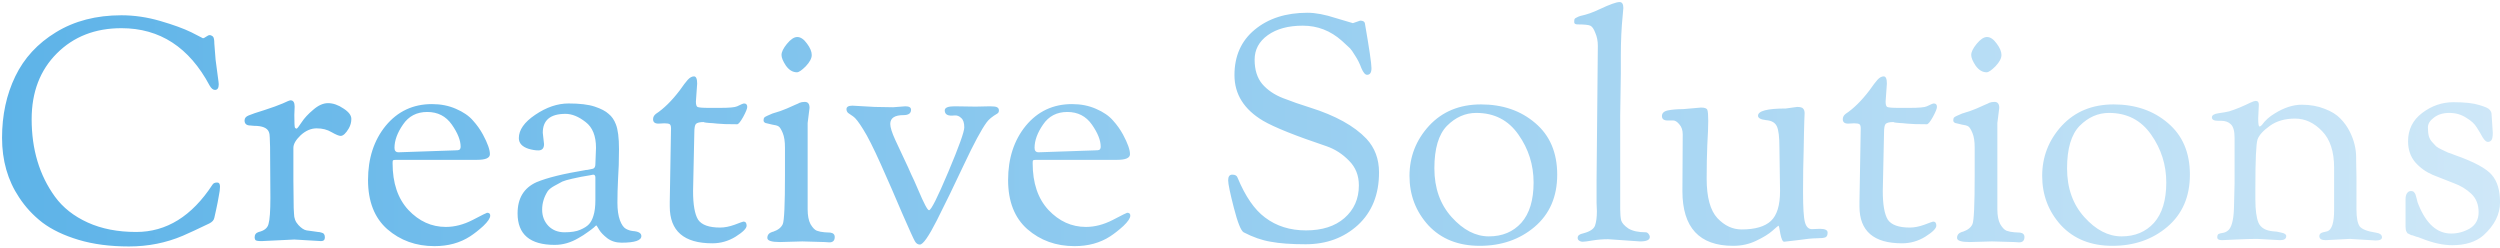 <svg width="635" height="63" viewBox="0 0 635 63" fill="none" xmlns="http://www.w3.org/2000/svg">
<path d="M0.52 35C0.52 29.24 1.64 24.04 3.88 19.4C6.12 14.76 9.56 11.027 14.2 8.2C18.893 5.32 24.44 3.88 30.84 3.88C34.093 3.88 37.373 4.36 40.68 5.32C43.987 6.28 46.627 7.24 48.6 8.2L51.56 9.72C51.72 9.72 51.987 9.587 52.36 9.32C52.733 9.053 53.027 8.92 53.24 8.92C53.507 8.92 53.773 9.027 54.04 9.24C54.307 9.453 54.44 10.067 54.44 11.08C54.493 12.04 54.6 13.4 54.76 15.16C54.973 16.867 55.16 18.28 55.32 19.4C55.48 20.52 55.56 21.187 55.56 21.4C55.56 22.36 55.24 22.84 54.6 22.84C54.12 22.84 53.667 22.467 53.24 21.72C48.067 12.013 40.6 7.16 30.84 7.16C24.173 7.16 18.707 9.293 14.44 13.56C10.173 17.827 8.04 23.4 8.04 30.28C8.04 37.96 10.013 44.52 13.96 49.96C15.987 52.733 18.76 54.92 22.28 56.52C25.8 58.12 29.907 58.92 34.6 58.92C42.28 58.92 48.733 54.92 53.96 46.92C54.173 46.547 54.573 46.36 55.16 46.36C55.64 46.36 55.88 46.707 55.88 47.4C55.88 48.04 55.773 48.867 55.56 49.88C55.4 50.84 55.187 51.933 54.92 53.16C54.653 54.333 54.493 55.053 54.44 55.32C54.333 55.907 53.907 56.387 53.16 56.76C50.28 58.147 48.04 59.187 46.44 59.88C42.173 61.693 37.613 62.6 32.76 62.6C27.96 62.6 23.693 62.04 19.96 60.92C16.227 59.8 13.16 58.333 10.76 56.52C8.413 54.707 6.44 52.573 4.84 50.12C1.96 45.8 0.52 40.76 0.52 35ZM64.519 31.96L63.639 31.88C62.626 31.88 62.119 31.453 62.119 30.6C62.119 30.013 62.466 29.587 63.159 29.32C63.906 29 65.239 28.547 67.159 27.96C69.133 27.32 70.679 26.76 71.799 26.28C72.919 25.747 73.586 25.48 73.799 25.48C74.493 25.48 74.839 26.013 74.839 27.08L74.759 29.24C74.759 31.16 74.813 32.227 74.919 32.44C75.079 32.6 75.213 32.68 75.319 32.68C75.479 32.68 75.906 32.147 76.599 31.08C77.293 30.013 78.279 28.947 79.559 27.88C80.839 26.76 82.093 26.2 83.319 26.2C84.599 26.2 85.906 26.653 87.239 27.56C88.573 28.413 89.239 29.293 89.239 30.2C89.239 31.053 89.026 31.853 88.599 32.6C87.853 33.88 87.159 34.52 86.519 34.52C86.093 34.52 85.319 34.2 84.199 33.56C83.133 32.92 81.879 32.6 80.439 32.6C78.999 32.6 77.639 33.187 76.359 34.36C75.133 35.533 74.519 36.6 74.519 37.56V45.88L74.599 52.84L74.679 54.28C74.679 55.4 75.053 56.36 75.799 57.16C76.546 57.96 77.239 58.413 77.879 58.52C78.573 58.627 79.159 58.707 79.639 58.76C80.119 58.813 80.493 58.867 80.759 58.92C81.026 58.92 81.319 58.973 81.639 59.08C82.226 59.187 82.519 59.587 82.519 60.28C82.519 60.92 82.199 61.24 81.559 61.24L74.759 60.84L66.439 61.24C65.479 61.24 64.946 61.133 64.839 60.92C64.733 60.707 64.679 60.493 64.679 60.28C64.679 59.587 65.026 59.133 65.719 58.92C67.106 58.6 67.933 57.933 68.199 56.92C68.519 55.853 68.679 53.613 68.679 50.2L68.599 37.32L68.519 34.92C68.519 34.333 68.439 33.853 68.279 33.48C67.853 32.467 66.599 31.96 64.519 31.96ZM110.359 62.52C105.666 62.52 101.666 61.08 98.359 58.2C95.106 55.32 93.479 51.16 93.479 45.72C93.479 40.227 94.973 35.64 97.959 31.96C100.999 28.28 104.919 26.44 109.719 26.44C111.959 26.44 113.986 26.84 115.799 27.64C117.666 28.44 119.106 29.427 120.119 30.6C121.133 31.72 121.986 32.92 122.679 34.2C123.853 36.387 124.439 38.04 124.439 39.16C124.439 40.12 123.346 40.6 121.159 40.6H100.599C100.173 40.6 99.906 40.653 99.799 40.76C99.746 40.813 99.719 41.053 99.719 41.48C99.719 46.493 101.053 50.44 103.719 53.32C106.439 56.2 109.613 57.64 113.239 57.64C115.479 57.64 117.746 57.053 120.039 55.88C122.386 54.653 123.613 54.04 123.719 54.04C124.253 54.04 124.519 54.28 124.519 54.76C124.519 55.4 123.933 56.28 122.759 57.4C121.586 58.467 120.466 59.347 119.399 60.04C116.839 61.693 113.826 62.52 110.359 62.52ZM101.239 38.68L115.319 38.2C116.066 38.2 116.519 38.147 116.679 38.04C116.893 37.88 116.999 37.613 116.999 37.24C116.999 35.64 116.253 33.773 114.759 31.64C113.266 29.507 111.186 28.44 108.519 28.44C105.853 28.44 103.799 29.507 102.359 31.64C100.919 33.72 100.199 35.693 100.199 37.56C100.199 38.307 100.546 38.68 101.239 38.68ZM140.905 62.2C134.612 62.2 131.465 59.533 131.465 54.2C131.465 50.36 133.065 47.72 136.265 46.28C138.932 45.16 143.012 44.147 148.505 43.24C148.665 43.187 148.878 43.16 149.145 43.16C149.412 43.107 149.678 43.053 149.945 43C150.265 42.947 150.505 42.893 150.665 42.84C151.038 42.68 151.225 42.307 151.225 41.72L151.385 37.56C151.385 34.52 150.505 32.333 148.745 31C146.985 29.613 145.278 28.92 143.625 28.92C139.785 28.92 137.865 30.52 137.865 33.72L138.185 36.6C138.185 37.667 137.705 38.2 136.745 38.2C135.998 38.2 135.172 38.067 134.265 37.8C132.612 37.267 131.785 36.36 131.785 35.08C131.785 33 133.172 31.027 135.945 29.16C138.772 27.24 141.598 26.28 144.425 26.28C147.252 26.28 149.465 26.547 151.065 27.08C152.665 27.613 153.838 28.227 154.585 28.92C155.385 29.56 155.998 30.44 156.425 31.56C156.958 32.893 157.225 35 157.225 37.88C157.225 40.707 157.145 43.24 156.985 45.48C156.878 47.667 156.825 49.667 156.825 51.48C156.825 53.293 157.038 54.787 157.465 55.96C157.892 57.08 158.398 57.8 158.985 58.12C159.572 58.44 160.158 58.627 160.745 58.68C162.185 58.787 162.905 59.213 162.905 59.96C162.905 61.08 161.225 61.64 157.865 61.64C156.478 61.64 155.278 61.267 154.265 60.52C153.305 59.773 152.612 59.053 152.185 58.36C151.758 57.613 151.518 57.24 151.465 57.24C151.412 57.24 151.198 57.427 150.825 57.8C150.452 58.12 149.918 58.52 149.225 59C148.585 59.48 147.838 59.96 146.985 60.44C145.012 61.613 142.985 62.2 140.905 62.2ZM150.665 44.36L149.865 44.52C148.638 44.733 147.865 44.867 147.545 44.92C147.225 44.973 146.478 45.133 145.305 45.4C144.132 45.667 143.305 45.907 142.825 46.12C142.398 46.333 141.758 46.68 140.905 47.16C140.105 47.587 139.518 48.04 139.145 48.52C138.185 50.013 137.705 51.587 137.705 53.24C137.705 54.893 138.238 56.28 139.305 57.4C140.372 58.467 141.732 59 143.385 59C145.092 59 146.425 58.787 147.385 58.36C148.398 57.933 149.145 57.453 149.625 56.92C150.105 56.387 150.478 55.667 150.745 54.76C151.065 53.747 151.225 52.44 151.225 50.84V45.08C151.225 44.6 151.038 44.36 150.665 44.36ZM168.759 31.32L167.239 31.4C166.332 31.4 165.879 31.027 165.879 30.28C165.879 29.747 166.119 29.293 166.599 28.92C168.625 27.587 170.652 25.587 172.679 22.92C173.532 21.693 174.199 20.813 174.679 20.28C175.212 19.693 175.745 19.4 176.279 19.4C176.812 19.4 177.079 20.013 177.079 21.24C177.079 21.24 176.972 22.76 176.759 25.8C176.759 26.547 176.892 27 177.159 27.16C177.479 27.32 178.439 27.4 180.039 27.4H182.839C185.239 27.4 186.705 27.267 187.239 27C188.199 26.52 188.785 26.28 188.999 26.28C189.532 26.28 189.799 26.573 189.799 27.16C189.799 27.587 189.452 28.44 188.759 29.72C188.065 30.947 187.559 31.56 187.239 31.56C184.839 31.56 183.159 31.507 182.199 31.4C181.239 31.293 180.599 31.24 180.279 31.24C179.959 31.187 179.665 31.16 179.399 31.16C179.185 31.107 179.025 31.08 178.919 31.08L178.759 31C177.745 31 177.079 31.16 176.759 31.48C176.492 31.8 176.359 32.52 176.359 33.64L176.039 48.52C176.039 51.987 176.465 54.413 177.319 55.8C178.225 57.133 180.092 57.8 182.919 57.8C184.039 57.8 185.265 57.56 186.599 57.08C187.985 56.547 188.732 56.28 188.839 56.28C189.372 56.28 189.639 56.627 189.639 57.32C189.639 58.013 188.705 58.947 186.839 60.12C185.025 61.24 183.052 61.8 180.919 61.8C173.719 61.8 170.119 58.68 170.119 52.44V51.24L170.439 32.6C170.439 32.067 170.332 31.72 170.119 31.56C169.905 31.4 169.452 31.32 168.759 31.32ZM203.783 61.32L198.103 61.48C195.969 61.48 194.903 61.133 194.903 60.44C194.903 59.693 195.303 59.187 196.103 58.92C196.156 58.92 196.263 58.893 196.423 58.84C197.649 58.413 198.449 57.773 198.823 56.92C199.196 56.067 199.383 51.933 199.383 44.52V37.48C199.383 35.933 199.196 34.707 198.823 33.8C198.449 32.893 198.103 32.333 197.783 32.12C197.463 31.907 196.903 31.747 196.103 31.64C195.356 31.48 194.796 31.347 194.423 31.24C194.103 31.08 193.943 30.867 193.943 30.6C193.943 30.28 193.996 30.04 194.103 29.88C194.263 29.72 194.529 29.56 194.903 29.4C195.329 29.187 195.756 29 196.183 28.84C197.676 28.413 198.903 27.987 199.863 27.56C200.823 27.133 201.543 26.813 202.023 26.6C202.556 26.387 202.903 26.227 203.063 26.12C203.436 25.96 203.889 25.88 204.423 25.88C205.223 25.88 205.623 26.387 205.623 27.4L205.143 31.24V53.16C205.143 54.76 205.383 56.013 205.863 56.92C206.396 57.827 206.929 58.387 207.463 58.6C208.049 58.813 208.716 58.947 209.463 59C210.209 59.053 210.689 59.08 210.903 59.08C211.649 59.187 212.023 59.56 212.023 60.2C212.023 61.107 211.569 61.56 210.663 61.56L209.463 61.48L203.783 61.32ZM202.423 18.36C201.356 18.36 200.423 17.8 199.623 16.68C198.876 15.56 198.503 14.653 198.503 13.96C198.503 13.213 198.956 12.28 199.863 11.16C200.823 9.987 201.703 9.4 202.503 9.4C203.356 9.4 204.183 9.96 204.983 11.08C205.783 12.147 206.183 13.107 206.183 13.96C206.183 14.813 205.676 15.773 204.663 16.84C203.649 17.853 202.903 18.36 202.423 18.36ZM247.806 27.08L251.486 27C252.393 27 252.98 27.08 253.246 27.24C253.566 27.4 253.726 27.667 253.726 28.04C253.726 28.413 253.593 28.68 253.326 28.84C252.046 29.587 251.14 30.333 250.606 31.08C249.273 32.893 247.353 36.467 244.846 41.8C242.34 47.133 240.046 51.853 237.966 55.96C235.886 60.067 234.446 62.12 233.646 62.12C233.113 62.12 232.686 61.827 232.366 61.24C232.046 60.707 230.98 58.36 229.166 54.2C227.406 50.04 225.593 45.88 223.726 41.72C221.86 37.56 220.366 34.6 219.246 32.84C218.126 31.027 217.273 29.933 216.686 29.56C216.153 29.187 215.726 28.893 215.406 28.68C215.14 28.413 215.006 28.093 215.006 27.72C215.006 27.133 215.513 26.84 216.526 26.84L222.206 27.16L226.846 27.24L229.966 27C230.926 27 231.406 27.293 231.406 27.88C231.406 28.787 230.766 29.24 229.486 29.24C227.246 29.24 226.126 29.987 226.126 31.48C226.126 32.333 226.553 33.693 227.406 35.56C228.26 37.373 229.033 39.027 229.726 40.52C230.42 41.96 230.98 43.187 231.406 44.2C231.886 45.16 232.5 46.52 233.246 48.28C234.686 51.693 235.593 53.4 235.966 53.4C236.5 53.4 238.126 50.173 240.846 43.72C243.566 37.267 244.926 33.48 244.926 32.36C244.926 31.187 244.66 30.387 244.126 29.96C243.646 29.48 243.086 29.267 242.446 29.32C240.793 29.533 239.966 29.107 239.966 28.04C239.966 27.347 240.793 27 242.446 27L247.806 27.08ZM272.938 62.52C268.244 62.52 264.244 61.08 260.938 58.2C257.684 55.32 256.058 51.16 256.058 45.72C256.058 40.227 257.551 35.64 260.538 31.96C263.578 28.28 267.498 26.44 272.298 26.44C274.538 26.44 276.564 26.84 278.378 27.64C280.244 28.44 281.684 29.427 282.698 30.6C283.711 31.72 284.564 32.92 285.258 34.2C286.431 36.387 287.018 38.04 287.018 39.16C287.018 40.12 285.924 40.6 283.738 40.6H263.178C262.751 40.6 262.484 40.653 262.378 40.76C262.324 40.813 262.298 41.053 262.298 41.48C262.298 46.493 263.631 50.44 266.298 53.32C269.018 56.2 272.191 57.64 275.818 57.64C278.058 57.64 280.324 57.053 282.618 55.88C284.964 54.653 286.191 54.04 286.298 54.04C286.831 54.04 287.098 54.28 287.098 54.76C287.098 55.4 286.511 56.28 285.338 57.4C284.164 58.467 283.044 59.347 281.978 60.04C279.418 61.693 276.404 62.52 272.938 62.52ZM263.818 38.68L277.898 38.2C278.644 38.2 279.098 38.147 279.258 38.04C279.471 37.88 279.578 37.613 279.578 37.24C279.578 35.64 278.831 33.773 277.338 31.64C275.844 29.507 273.764 28.44 271.098 28.44C268.431 28.44 266.378 29.507 264.938 31.64C263.498 33.72 262.778 35.693 262.778 37.56C262.778 38.307 263.124 38.68 263.818 38.68ZM343.634 5.88L345.474 5.24C346.168 5.24 346.568 5.453 346.674 5.88C347.794 12.333 348.354 16.147 348.354 17.32C348.354 18.44 347.981 19 347.234 19C346.754 19 346.274 18.44 345.794 17.32C345.368 16.147 344.834 15.08 344.194 14.12C343.608 13.16 343.181 12.547 342.914 12.28C342.648 12.013 341.954 11.373 340.834 10.36C337.954 7.8 334.648 6.52 330.914 6.52C327.234 6.52 324.274 7.32 322.034 8.92C319.794 10.52 318.674 12.6 318.674 15.16C318.674 17.72 319.314 19.773 320.594 21.32C321.928 22.867 323.688 24.067 325.874 24.92C328.061 25.773 330.354 26.573 332.754 27.32C339.208 29.347 343.981 31.987 347.074 35.24C349.208 37.533 350.274 40.387 350.274 43.8C350.274 49.4 348.488 53.853 344.914 57.16C341.341 60.413 336.914 62.04 331.634 62.04C327.954 62.04 324.994 61.827 322.754 61.4C320.514 61.027 318.221 60.227 315.874 59C315.181 58.573 314.354 56.493 313.394 52.76C312.434 49.027 311.954 46.707 311.954 45.8C311.954 44.84 312.301 44.36 312.994 44.36C313.741 44.36 314.194 44.627 314.354 45.16C316.328 49.907 318.648 53.267 321.314 55.24C324.194 57.427 327.661 58.52 331.714 58.52C335.821 58.52 339.074 57.48 341.474 55.4C343.928 53.267 345.154 50.493 345.154 47.08C345.154 44.573 344.328 42.493 342.674 40.84C341.021 39.133 339.128 37.907 336.994 37.16C329.048 34.493 323.661 32.333 320.834 30.68C315.981 27.8 313.554 23.933 313.554 19.08C313.554 14.227 315.261 10.387 318.674 7.56C322.141 4.68 326.621 3.24 332.114 3.24C334.141 3.24 336.541 3.693 339.314 4.6C342.141 5.453 343.581 5.88 343.634 5.88ZM375.851 62.44C370.411 62.44 366.064 60.707 362.811 57.24C359.611 53.72 358.011 49.533 358.011 44.68C358.011 39.827 359.664 35.587 362.971 31.96C366.331 28.333 370.731 26.52 376.171 26.52C381.664 26.52 386.251 28.093 389.931 31.24C393.664 34.387 395.531 38.76 395.531 44.36C395.531 49.96 393.611 54.387 389.771 57.64C385.984 60.84 381.344 62.44 375.851 62.44ZM374.971 28.68C372.197 28.68 369.717 29.773 367.531 31.96C365.397 34.147 364.331 37.747 364.331 42.76C364.331 47.773 365.797 51.907 368.731 55.16C371.664 58.413 374.811 60.04 378.171 60.04C381.584 60.04 384.331 58.893 386.411 56.6C388.491 54.253 389.531 50.84 389.531 46.36C389.531 41.88 388.251 37.827 385.691 34.2C383.131 30.52 379.557 28.68 374.971 28.68ZM405.53 45.64L405.85 11.64C405.85 10.413 405.637 9.32 405.21 8.36C404.837 7.347 404.41 6.733 403.93 6.52C403.45 6.307 402.383 6.2 400.73 6.2C400.143 6.2 399.85 6.013 399.85 5.64C399.85 5.267 399.877 5 399.93 4.84C400.037 4.68 400.223 4.547 400.49 4.44C400.757 4.28 401.077 4.147 401.45 4.04C402.997 3.72 404.597 3.16 406.25 2.36C408.863 1.133 410.57 0.52 411.37 0.52C412.01 0.52 412.33 1.027 412.33 2.04C412.33 2.253 412.277 2.867 412.17 3.88C411.85 7.027 411.69 10.467 411.69 14.2V18.68L411.53 29.32V53.16C411.53 54.28 411.61 55.213 411.77 55.96C411.983 56.653 412.597 57.347 413.61 58.04C414.677 58.68 416.143 59 418.01 59C418.277 59 418.517 59.133 418.73 59.4C418.943 59.667 419.05 59.933 419.05 60.2C419.05 60.947 418.223 61.32 416.57 61.32L408.49 60.76C407.103 60.76 405.77 60.867 404.49 61.08C403.263 61.293 402.437 61.4 402.01 61.4C401.637 61.4 401.317 61.293 401.05 61.08C400.837 60.92 400.73 60.707 400.73 60.44C400.73 60.12 400.837 59.88 401.05 59.72C401.317 59.507 401.717 59.347 402.25 59.24C403.85 58.813 404.81 58.173 405.13 57.32C405.45 56.413 405.61 55.187 405.61 53.64L405.53 51.56V45.64ZM427.333 48.52L427.413 34.12C427.413 33.053 427.119 32.2 426.533 31.56C425.999 30.92 425.493 30.6 425.013 30.6H423.573C422.613 30.6 422.133 30.227 422.133 29.48C422.133 28.733 422.639 28.253 423.653 28.04C424.719 27.827 425.999 27.72 427.493 27.72L432.053 27.32C432.959 27.32 433.493 27.507 433.653 27.88C433.813 28.253 433.893 29.187 433.893 30.68C433.893 32.173 433.813 34.227 433.653 36.84C433.546 39.4 433.493 42.253 433.493 45.4C433.493 50.093 434.399 53.427 436.213 55.4C438.026 57.32 440.079 58.28 442.373 58.28C445.786 58.28 448.266 57.56 449.813 56.12C451.359 54.68 452.133 52.147 452.133 48.52L451.973 37.48C451.973 34.813 451.759 33.027 451.333 32.12C450.906 31.16 449.999 30.627 448.613 30.52C447.226 30.36 446.533 29.987 446.533 29.4C446.533 28.173 448.879 27.56 453.573 27.56L456.453 27.16C457.253 27.16 457.759 27.293 457.973 27.56C458.239 27.827 458.373 28.227 458.373 28.76C458.373 29.24 458.346 29.88 458.293 30.68C458.293 31.427 458.266 32.44 458.213 33.72C458.213 35 458.186 36.44 458.133 38.04C458.026 41.24 457.973 44.813 457.973 48.76C457.973 52.707 458.133 55.267 458.453 56.44C458.773 57.613 459.359 58.2 460.212 58.2L462.293 58.12C463.573 58.12 464.213 58.44 464.213 59.08C464.213 59.72 464.026 60.12 463.653 60.28C463.279 60.44 462.559 60.52 461.493 60.52C460.426 60.52 458.799 60.68 456.613 61C454.479 61.267 453.333 61.4 453.173 61.4C452.799 61.4 452.479 60.733 452.213 59.4C451.999 58.013 451.839 57.32 451.733 57.32C451.679 57.32 451.173 57.747 450.213 58.6C449.253 59.453 447.866 60.307 446.053 61.16C444.293 62.013 442.346 62.44 440.213 62.44C431.626 62.44 427.333 57.8 427.333 48.52ZM470.946 31.32L469.426 31.4C468.52 31.4 468.066 31.027 468.066 30.28C468.066 29.747 468.306 29.293 468.786 28.92C470.813 27.587 472.84 25.587 474.866 22.92C475.72 21.693 476.386 20.813 476.866 20.28C477.4 19.693 477.933 19.4 478.466 19.4C479 19.4 479.266 20.013 479.266 21.24C479.266 21.24 479.16 22.76 478.946 25.8C478.946 26.547 479.08 27 479.346 27.16C479.666 27.32 480.626 27.4 482.226 27.4H485.026C487.426 27.4 488.893 27.267 489.426 27C490.386 26.52 490.973 26.28 491.186 26.28C491.72 26.28 491.986 26.573 491.986 27.16C491.986 27.587 491.64 28.44 490.946 29.72C490.253 30.947 489.746 31.56 489.426 31.56C487.026 31.56 485.346 31.507 484.386 31.4C483.426 31.293 482.786 31.24 482.466 31.24C482.146 31.187 481.853 31.16 481.586 31.16C481.373 31.107 481.213 31.08 481.106 31.08L480.946 31C479.933 31 479.266 31.16 478.946 31.48C478.68 31.8 478.546 32.52 478.546 33.64L478.226 48.52C478.226 51.987 478.653 54.413 479.506 55.8C480.413 57.133 482.28 57.8 485.106 57.8C486.226 57.8 487.453 57.56 488.786 57.08C490.173 56.547 490.92 56.28 491.026 56.28C491.56 56.28 491.826 56.627 491.826 57.32C491.826 58.013 490.893 58.947 489.026 60.12C487.213 61.24 485.24 61.8 483.106 61.8C475.906 61.8 472.306 58.68 472.306 52.44V51.24L472.626 32.6C472.626 32.067 472.52 31.72 472.306 31.56C472.093 31.4 471.64 31.32 470.946 31.32ZM505.97 61.32L500.29 61.48C498.157 61.48 497.09 61.133 497.09 60.44C497.09 59.693 497.49 59.187 498.29 58.92C498.343 58.92 498.45 58.893 498.61 58.84C499.837 58.413 500.637 57.773 501.01 56.92C501.383 56.067 501.57 51.933 501.57 44.52V37.48C501.57 35.933 501.383 34.707 501.01 33.8C500.637 32.893 500.29 32.333 499.97 32.12C499.65 31.907 499.09 31.747 498.29 31.64C497.543 31.48 496.983 31.347 496.61 31.24C496.29 31.08 496.13 30.867 496.13 30.6C496.13 30.28 496.183 30.04 496.29 29.88C496.45 29.72 496.717 29.56 497.09 29.4C497.517 29.187 497.943 29 498.37 28.84C499.863 28.413 501.09 27.987 502.05 27.56C503.01 27.133 503.73 26.813 504.21 26.6C504.743 26.387 505.09 26.227 505.25 26.12C505.623 25.96 506.077 25.88 506.61 25.88C507.41 25.88 507.81 26.387 507.81 27.4L507.33 31.24V53.16C507.33 54.76 507.57 56.013 508.05 56.92C508.583 57.827 509.117 58.387 509.65 58.6C510.237 58.813 510.903 58.947 511.65 59C512.397 59.053 512.877 59.08 513.09 59.08C513.837 59.187 514.21 59.56 514.21 60.2C514.21 61.107 513.757 61.56 512.85 61.56L511.65 61.48L505.97 61.32ZM504.61 18.36C503.543 18.36 502.61 17.8 501.81 16.68C501.063 15.56 500.69 14.653 500.69 13.96C500.69 13.213 501.143 12.28 502.05 11.16C503.01 9.987 503.89 9.4 504.69 9.4C505.543 9.4 506.37 9.96 507.17 11.08C507.97 12.147 508.37 13.107 508.37 13.96C508.37 14.813 507.863 15.773 506.85 16.84C505.837 17.853 505.09 18.36 504.61 18.36ZM536.554 62.44C531.114 62.44 526.767 60.707 523.514 57.24C520.314 53.72 518.714 49.533 518.714 44.68C518.714 39.827 520.367 35.587 523.674 31.96C527.034 28.333 531.434 26.52 536.874 26.52C542.367 26.52 546.954 28.093 550.634 31.24C554.367 34.387 556.234 38.76 556.234 44.36C556.234 49.96 554.314 54.387 550.474 57.64C546.687 60.84 542.047 62.44 536.554 62.44ZM535.674 28.68C532.9 28.68 530.42 29.773 528.234 31.96C526.1 34.147 525.034 37.747 525.034 42.76C525.034 47.773 526.5 51.907 529.434 55.16C532.367 58.413 535.514 60.04 538.874 60.04C542.287 60.04 545.034 58.893 547.114 56.6C549.194 54.253 550.234 50.84 550.234 46.36C550.234 41.88 548.954 37.827 546.394 34.2C543.834 30.52 540.26 28.68 535.674 28.68ZM579.184 61L573.344 60.68C571.957 60.68 570.117 60.733 567.824 60.84L564.384 61C563.584 61 563.184 60.76 563.184 60.28C563.184 59.8 563.317 59.507 563.584 59.4C563.85 59.293 564.17 59.213 564.544 59.16C564.97 59.107 565.37 58.947 565.744 58.68C566.757 58.04 567.317 56.12 567.424 52.92C567.53 49.667 567.584 47.533 567.584 46.52V35C567.584 33.293 567.264 32.147 566.624 31.56C566.037 30.973 565.21 30.68 564.144 30.68H563.344C562.33 30.68 561.824 30.387 561.824 29.8C561.824 29.267 562.384 28.92 563.504 28.76C564.677 28.6 565.584 28.44 566.224 28.28C566.917 28.067 567.797 27.747 568.864 27.32C569.984 26.84 570.864 26.44 571.504 26.12C572.197 25.8 572.65 25.64 572.864 25.64H573.024C573.504 25.64 573.744 25.96 573.744 26.6L573.584 30.04C573.584 31.427 573.69 32.12 573.904 32.12C574.117 32.12 574.33 31.987 574.544 31.72C575.344 30.6 576.41 29.64 577.744 28.84C580.144 27.347 582.437 26.6 584.624 26.6C586.81 26.6 588.757 26.947 590.464 27.64C592.17 28.28 593.504 29.107 594.464 30.12C595.424 31.08 596.224 32.2 596.864 33.48C597.93 35.613 598.464 37.8 598.464 40.04V40.84L598.544 45.08V53.24C598.544 55.267 598.81 56.68 599.344 57.48C599.93 58.227 601.29 58.76 603.424 59.08C604.49 59.24 605.024 59.64 605.024 60.28C605.024 60.813 604.49 61.08 603.424 61.08L596.864 60.68L590.704 61C589.637 61 589.104 60.653 589.104 59.96C589.104 59.48 589.424 59.16 590.064 59L591.104 58.76C592.277 58.387 592.864 56.6 592.864 53.4V42.6C592.864 38.493 591.85 35.4 589.824 33.32C587.797 31.187 585.504 30.12 582.944 30.12C580.384 30.12 578.25 30.733 576.544 31.96C574.837 33.187 573.797 34.333 573.424 35.4C573.05 36.467 572.864 40.547 572.864 47.64V50.68C572.864 53.347 573.13 55.32 573.664 56.6C574.25 57.88 575.504 58.6 577.424 58.76C577.957 58.76 578.624 58.867 579.424 59.08C580.277 59.24 580.704 59.533 580.704 59.96C580.704 60.653 580.197 61 579.184 61ZM632.849 28.92L633.169 33.72C633.169 34.627 633.063 35.24 632.849 35.56C632.636 35.88 632.316 36.04 631.889 36.04C631.516 36.04 631.089 35.667 630.609 34.92C630.183 34.12 629.676 33.267 629.089 32.36C628.556 31.453 627.649 30.627 626.369 29.88C625.143 29.08 623.729 28.68 622.129 28.68C620.529 28.68 619.223 29.08 618.209 29.88C617.196 30.627 616.689 31.453 616.689 32.36C616.689 33.267 616.769 34.013 616.929 34.6C617.089 35.133 617.356 35.613 617.729 36.04C618.156 36.467 618.503 36.84 618.769 37.16C619.089 37.427 619.596 37.72 620.289 38.04C620.983 38.36 621.489 38.6 621.809 38.76C622.183 38.867 622.769 39.08 623.569 39.4C628.423 41.107 631.543 42.787 632.929 44.44C634.316 46.04 635.009 48.36 635.009 51.4C635.009 54.44 633.596 57.24 630.769 59.8C628.849 61.453 626.209 62.28 622.849 62.28C620.556 62.28 617.996 61.72 615.169 60.6C614.369 60.28 613.889 60.12 613.729 60.12C613.623 60.067 613.409 59.987 613.089 59.88C612.823 59.773 612.609 59.72 612.449 59.72C612.343 59.667 612.183 59.587 611.969 59.48C611.756 59.373 611.596 59.293 611.489 59.24C611.436 59.133 611.356 59 611.249 58.84C611.089 58.573 611.009 58.147 611.009 57.56V50.6C611.009 50.013 611.116 49.533 611.329 49.16C611.596 48.733 611.943 48.52 612.369 48.52C612.796 48.52 613.089 48.653 613.249 48.92C613.463 49.133 613.649 49.613 613.809 50.36C613.969 51.107 614.129 51.64 614.289 51.96C616.263 56.867 619.036 59.32 622.609 59.32C624.263 59.32 625.836 58.893 627.329 58.04C628.823 57.133 629.569 55.747 629.569 53.88C629.569 51.96 628.956 50.413 627.729 49.24C626.503 48.067 625.009 47.16 623.249 46.52C621.489 45.827 619.729 45.133 617.969 44.44C616.209 43.693 614.716 42.627 613.489 41.24C612.263 39.8 611.649 38.013 611.649 35.88C611.649 32.893 612.849 30.493 615.249 28.68C617.649 26.867 620.289 25.96 623.169 25.96C626.049 25.96 628.236 26.2 629.729 26.68C631.223 27.107 632.103 27.507 632.369 27.88C632.689 28.253 632.849 28.6 632.849 28.92Z" fill="url(#paint0_linear_29_27)"/>
<defs>
<linearGradient id="paint0_linear_29_27" x1="-3" y1="41.5" x2="639" y2="41.5" gradientUnits="userSpaceOnUse">
<stop stop-color="#5DB3E8"/>
<stop offset="1" stop-color="#CFE8F8"/>
</linearGradient>
</defs>
</svg>
